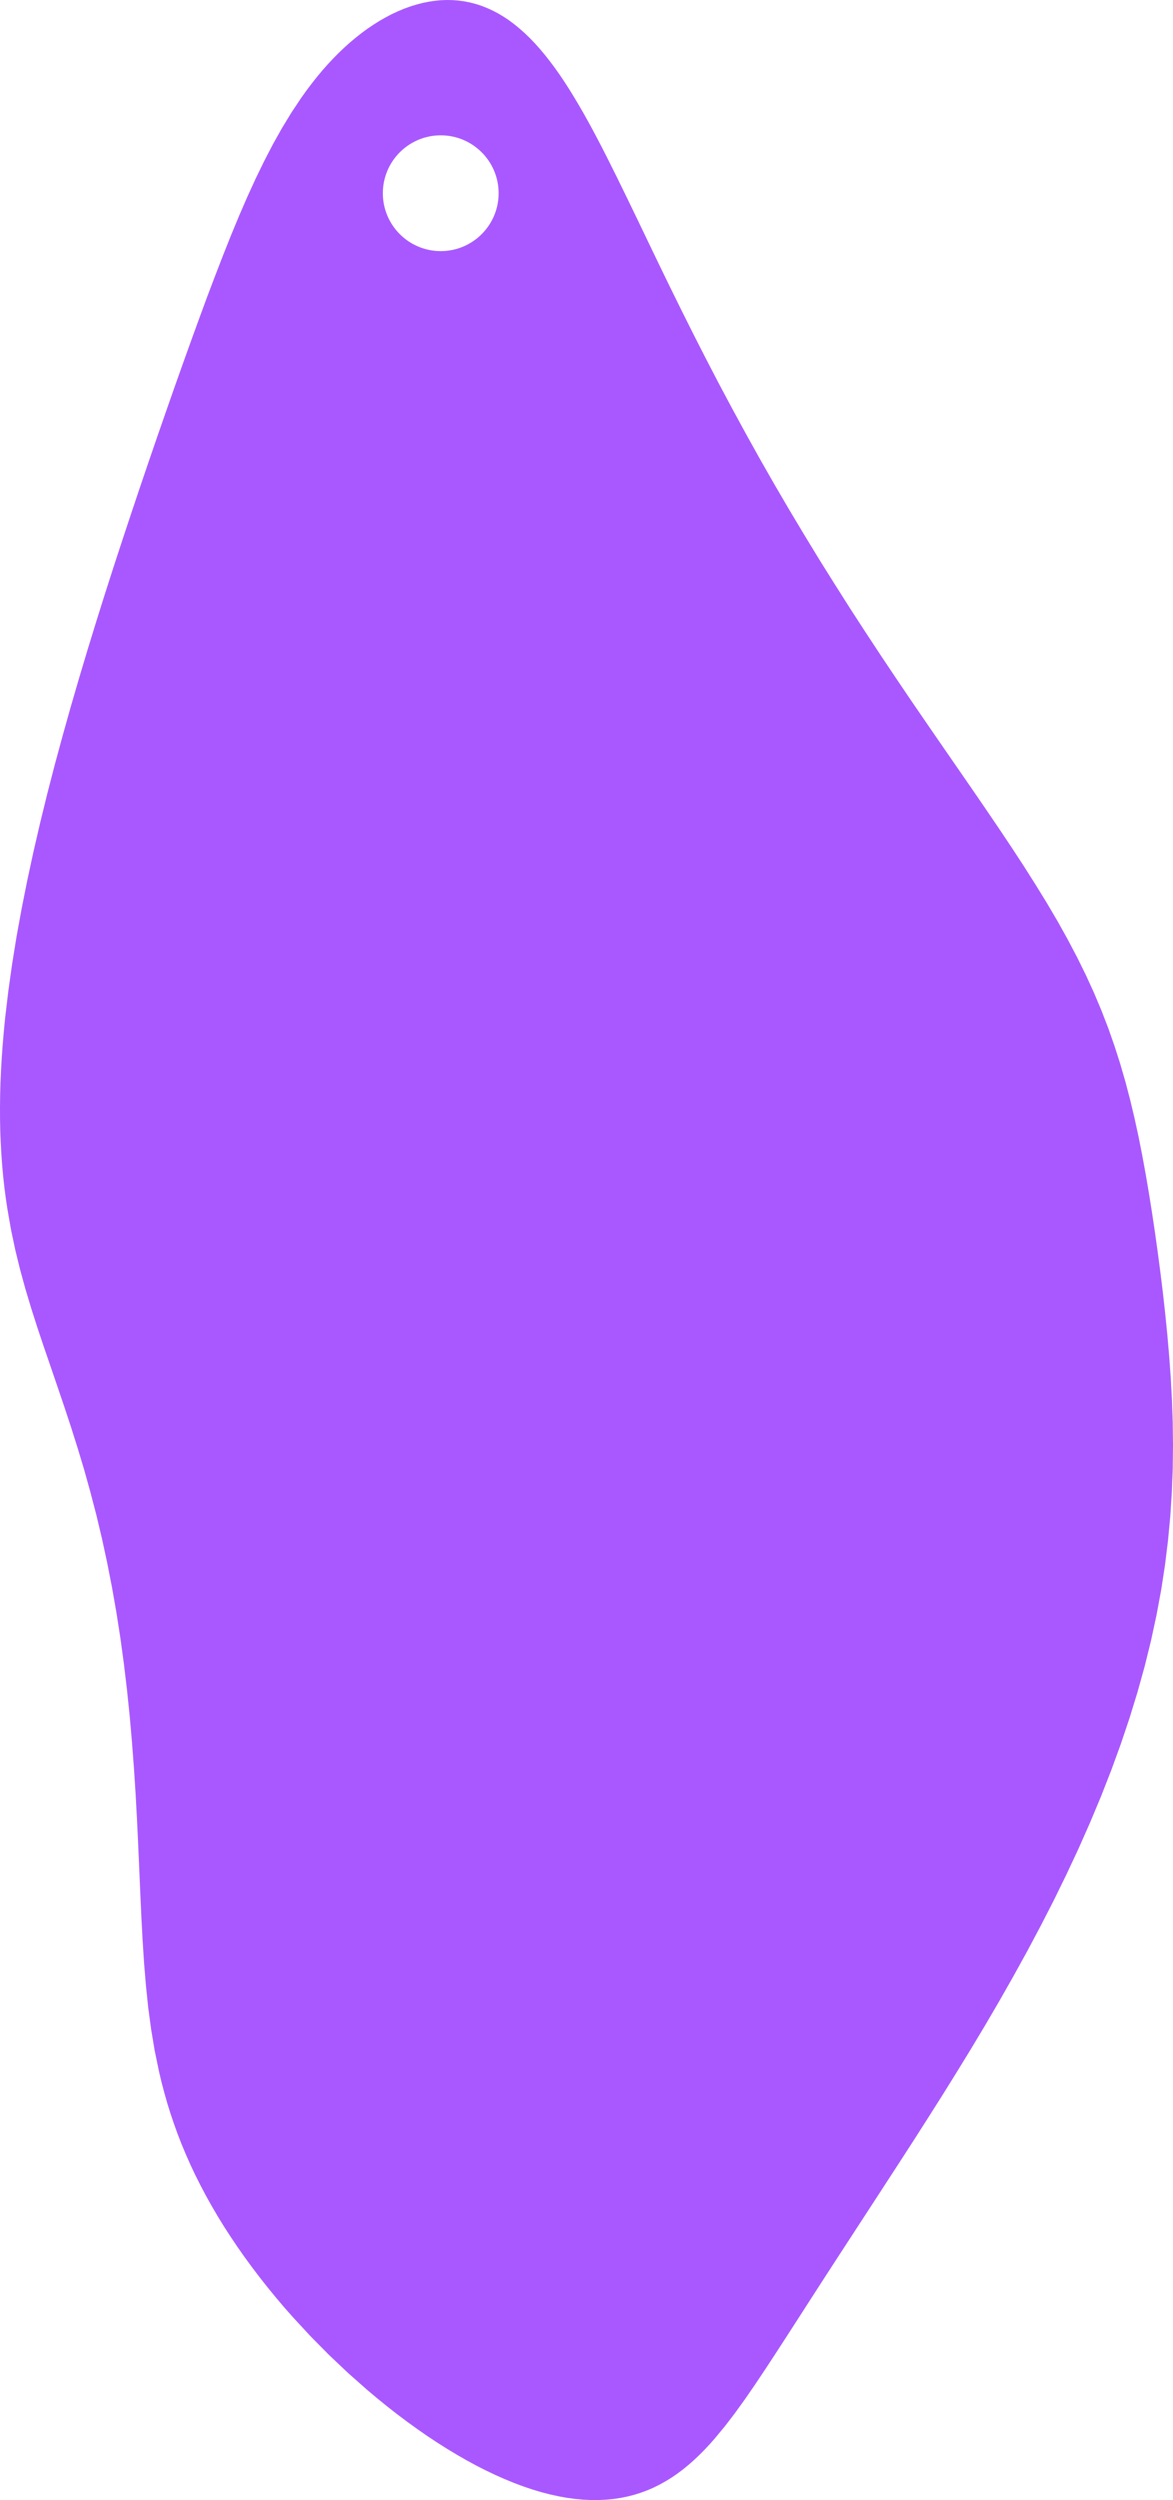 <?xml version="1.0"?>
<!-- Created with xTool Creative Space (https://www.xtool.com/pages/software) -->
<svg xmlns="http://www.w3.org/2000/svg" xmlns:xlink="http://www.w3.org/1999/xlink" xmlns:xcs="https://www.xtool.com/pages/software" version="1.1" preserveAspectRatio="xMinYMin meet" width="30.391mm" height="64.771mm" viewBox="233.805 127.115 30.391 64.771" xcs:version="2.6.38"><style></style>
<path transform="matrix(1,0,0,1,233.805,127.115)" stroke="none" fill="#a958ff" data-view-type="laser" d="M11.419 0.006L11.419 0.006 11.575 0 11.73 0.003 11.883 0.015 12.035 0.036 12.185 0.066 12.334 0.105 12.482 0.153 12.627 0.211 12.771 0.277 12.913 0.352 13.053 0.436 13.192 0.529 13.328 0.631 13.463 0.742 13.597 0.861 13.729 0.988 13.859 1.124 13.988 1.268 14.116 1.421 14.242 1.581 14.368 1.749 14.493 1.925 14.617 2.109 14.74 2.3 14.863 2.499 14.986 2.705 15.109 2.917 15.232 3.137 15.355 3.363 15.478 3.595 15.603 3.834 15.728 4.08 15.981 4.587 16.24 5.117 16.506 5.667 16.779 6.236 17.061 6.822 17.353 7.424 17.656 8.038 17.969 8.664 18.293 9.3 18.627 9.942 18.973 10.591 19.328 11.243 19.692 11.897 20.065 12.551 20.446 13.203 20.834 13.851 21.226 14.495 21.624 15.131 22.023 15.76 22.425 16.38 22.826 16.989 23.226 17.587 23.623 18.174 24.016 18.748 24.403 19.31 24.782 19.859 25.153 20.396 25.513 20.921 25.862 21.435 26.199 21.939 26.522 22.433 26.83 22.919 27.124 23.397 27.401 23.868 27.661 24.335 27.905 24.798 28.132 25.258 28.342 25.717 28.535 26.175 28.712 26.633 28.874 27.094 29.022 27.556 29.157 28.022 29.28 28.491 29.393 28.965 29.497 29.443 29.593 29.927 29.683 30.417 29.767 30.912 29.847 31.414 29.923 31.923 29.995 32.438 30.064 32.961 30.129 33.492 30.189 34.031 30.244 34.578 30.292 35.134 30.333 35.698 30.364 36.272 30.384 36.855 30.391 37.447 30.384 38.049 30.361 38.659 30.321 39.279 30.262 39.908 30.184 40.545 30.085 41.19 29.964 41.842 29.822 42.502 29.658 43.167 29.472 43.837 29.265 44.511 29.037 45.188 28.79 45.866 28.524 46.545 28.24 47.224 27.94 47.901 27.625 48.574 27.297 49.244 26.956 49.908 26.606 50.566 26.247 51.216 25.882 51.858 25.512 52.491 25.138 53.114 24.763 53.725 24.389 54.326 24.016 54.915 23.647 55.492 23.282 56.057 22.923 56.609 22.572 57.149 22.229 57.676 21.895 58.189 21.57 58.689 21.255 59.176 20.95 59.649 20.655 60.108 20.369 60.551 20.091 60.98 19.821 61.392 19.557 61.787 19.297 62.164 19.039 62.522 18.781 62.859 18.52 63.174 18.389 63.323 18.255 63.466 18.12 63.602 17.983 63.732 17.843 63.856 17.701 63.972 17.555 64.082 17.407 64.184 17.255 64.278 17.099 64.365 16.94 64.445 16.777 64.516 16.609 64.578 16.437 64.633 16.261 64.678 16.08 64.715 15.895 64.743 15.705 64.761 15.51 64.771 15.311 64.77 15.107 64.761 14.898 64.741 14.685 64.712 14.468 64.673 14.246 64.624 14.02 64.565 13.79 64.496 13.556 64.417 13.319 64.328 13.078 64.229 12.834 64.121 12.587 64.003 12.337 63.876 12.085 63.739 11.831 63.593 11.576 63.439 11.319 63.276 11.061 63.105 10.803 62.925 10.544 62.738 10.286 62.544 10.029 62.343 9.773 62.135 9.518 61.921 9.015 61.476 8.523 61.01 8.046 60.527 7.586 60.03 7.363 59.777 7.146 59.521 6.935 59.263 6.73 59.003 6.531 58.741 6.339 58.479 6.154 58.215 5.976 57.95 5.804 57.685 5.641 57.419 5.485 57.153 5.336 56.886 5.195 56.619 5.061 56.353 4.935 56.086 4.817 55.819 4.705 55.552 4.601 55.284 4.505 55.017 4.415 54.749 4.331 54.48 4.255 54.21 4.184 53.94 4.12 53.669 4.007 53.122 3.915 52.569 3.84 52.009 3.781 51.439 3.733 50.859 3.695 50.267 3.663 49.663 3.635 49.047 3.608 48.419 3.58 47.778 3.549 47.127 3.513 46.467 3.47 45.8 3.419 45.128 3.36 44.453 3.29 43.777 3.21 43.105 3.119 42.437 3.016 41.776 2.902 41.126 2.777 40.487 2.642 39.862 2.497 39.252 2.342 38.657 2.181 38.079 2.012 37.517 1.839 36.97 1.663 36.437 1.486 35.916 1.311 35.404 1.138 34.9 0.97 34.399 0.81 33.899 0.659 33.397 0.52 32.89 0.394 32.375 0.284 31.85 0.19 31.311 0.149 31.036 0.113 30.757 0.082 30.474 0.056 30.186 0.035 29.894 0.019 29.598 0.007 29.297 0.001 28.991 0 28.68 0.004 28.365 0.013 28.046 0.027 27.722 0.046 27.393 0.07 27.061 0.099 26.724 0.132 26.383 0.214 25.69 0.313 24.983 0.429 24.264 0.562 23.535 0.709 22.798 0.87 22.054 1.043 21.306 1.227 20.556 1.421 19.805 1.624 19.057 1.833 18.312 2.048 17.572 2.268 16.838 2.491 16.112 2.716 15.395 2.943 14.688 3.171 13.991 3.398 13.306 3.624 12.632 3.849 11.97 4.072 11.321 4.293 10.685 4.511 10.062 4.727 9.453 4.941 8.857 5.152 8.276 5.361 7.708 5.57 7.156 5.778 6.618 5.986 6.095 6.196 5.588 6.409 5.097 6.626 4.623 6.848 4.167 7.076 3.728 7.312 3.308 7.556 2.908 7.809 2.528 7.939 2.346 8.072 2.17 8.207 1.999 8.344 1.834 8.484 1.675 8.626 1.523 8.77 1.376 8.917 1.236 9.066 1.102 9.216 0.976 9.368 0.856 9.522 0.743 9.678 0.638 9.834 0.54 9.992 0.45 10.15 0.367 10.309 0.293 10.468 0.226 10.628 0.168 10.787 0.119 10.946 0.077 11.104 0.045 11.262 0.021 11.419 0.006ZM9.919 5.006C9.919 5.834 10.591 6.506 11.419 6.506 12.247 6.506 12.919 5.834 12.919 5.006 12.919 4.178 12.247 3.506 11.419 3.506 10.591 3.506 9.919 4.178 9.919 5.006Z" fill-rule="evenodd"></path></svg>